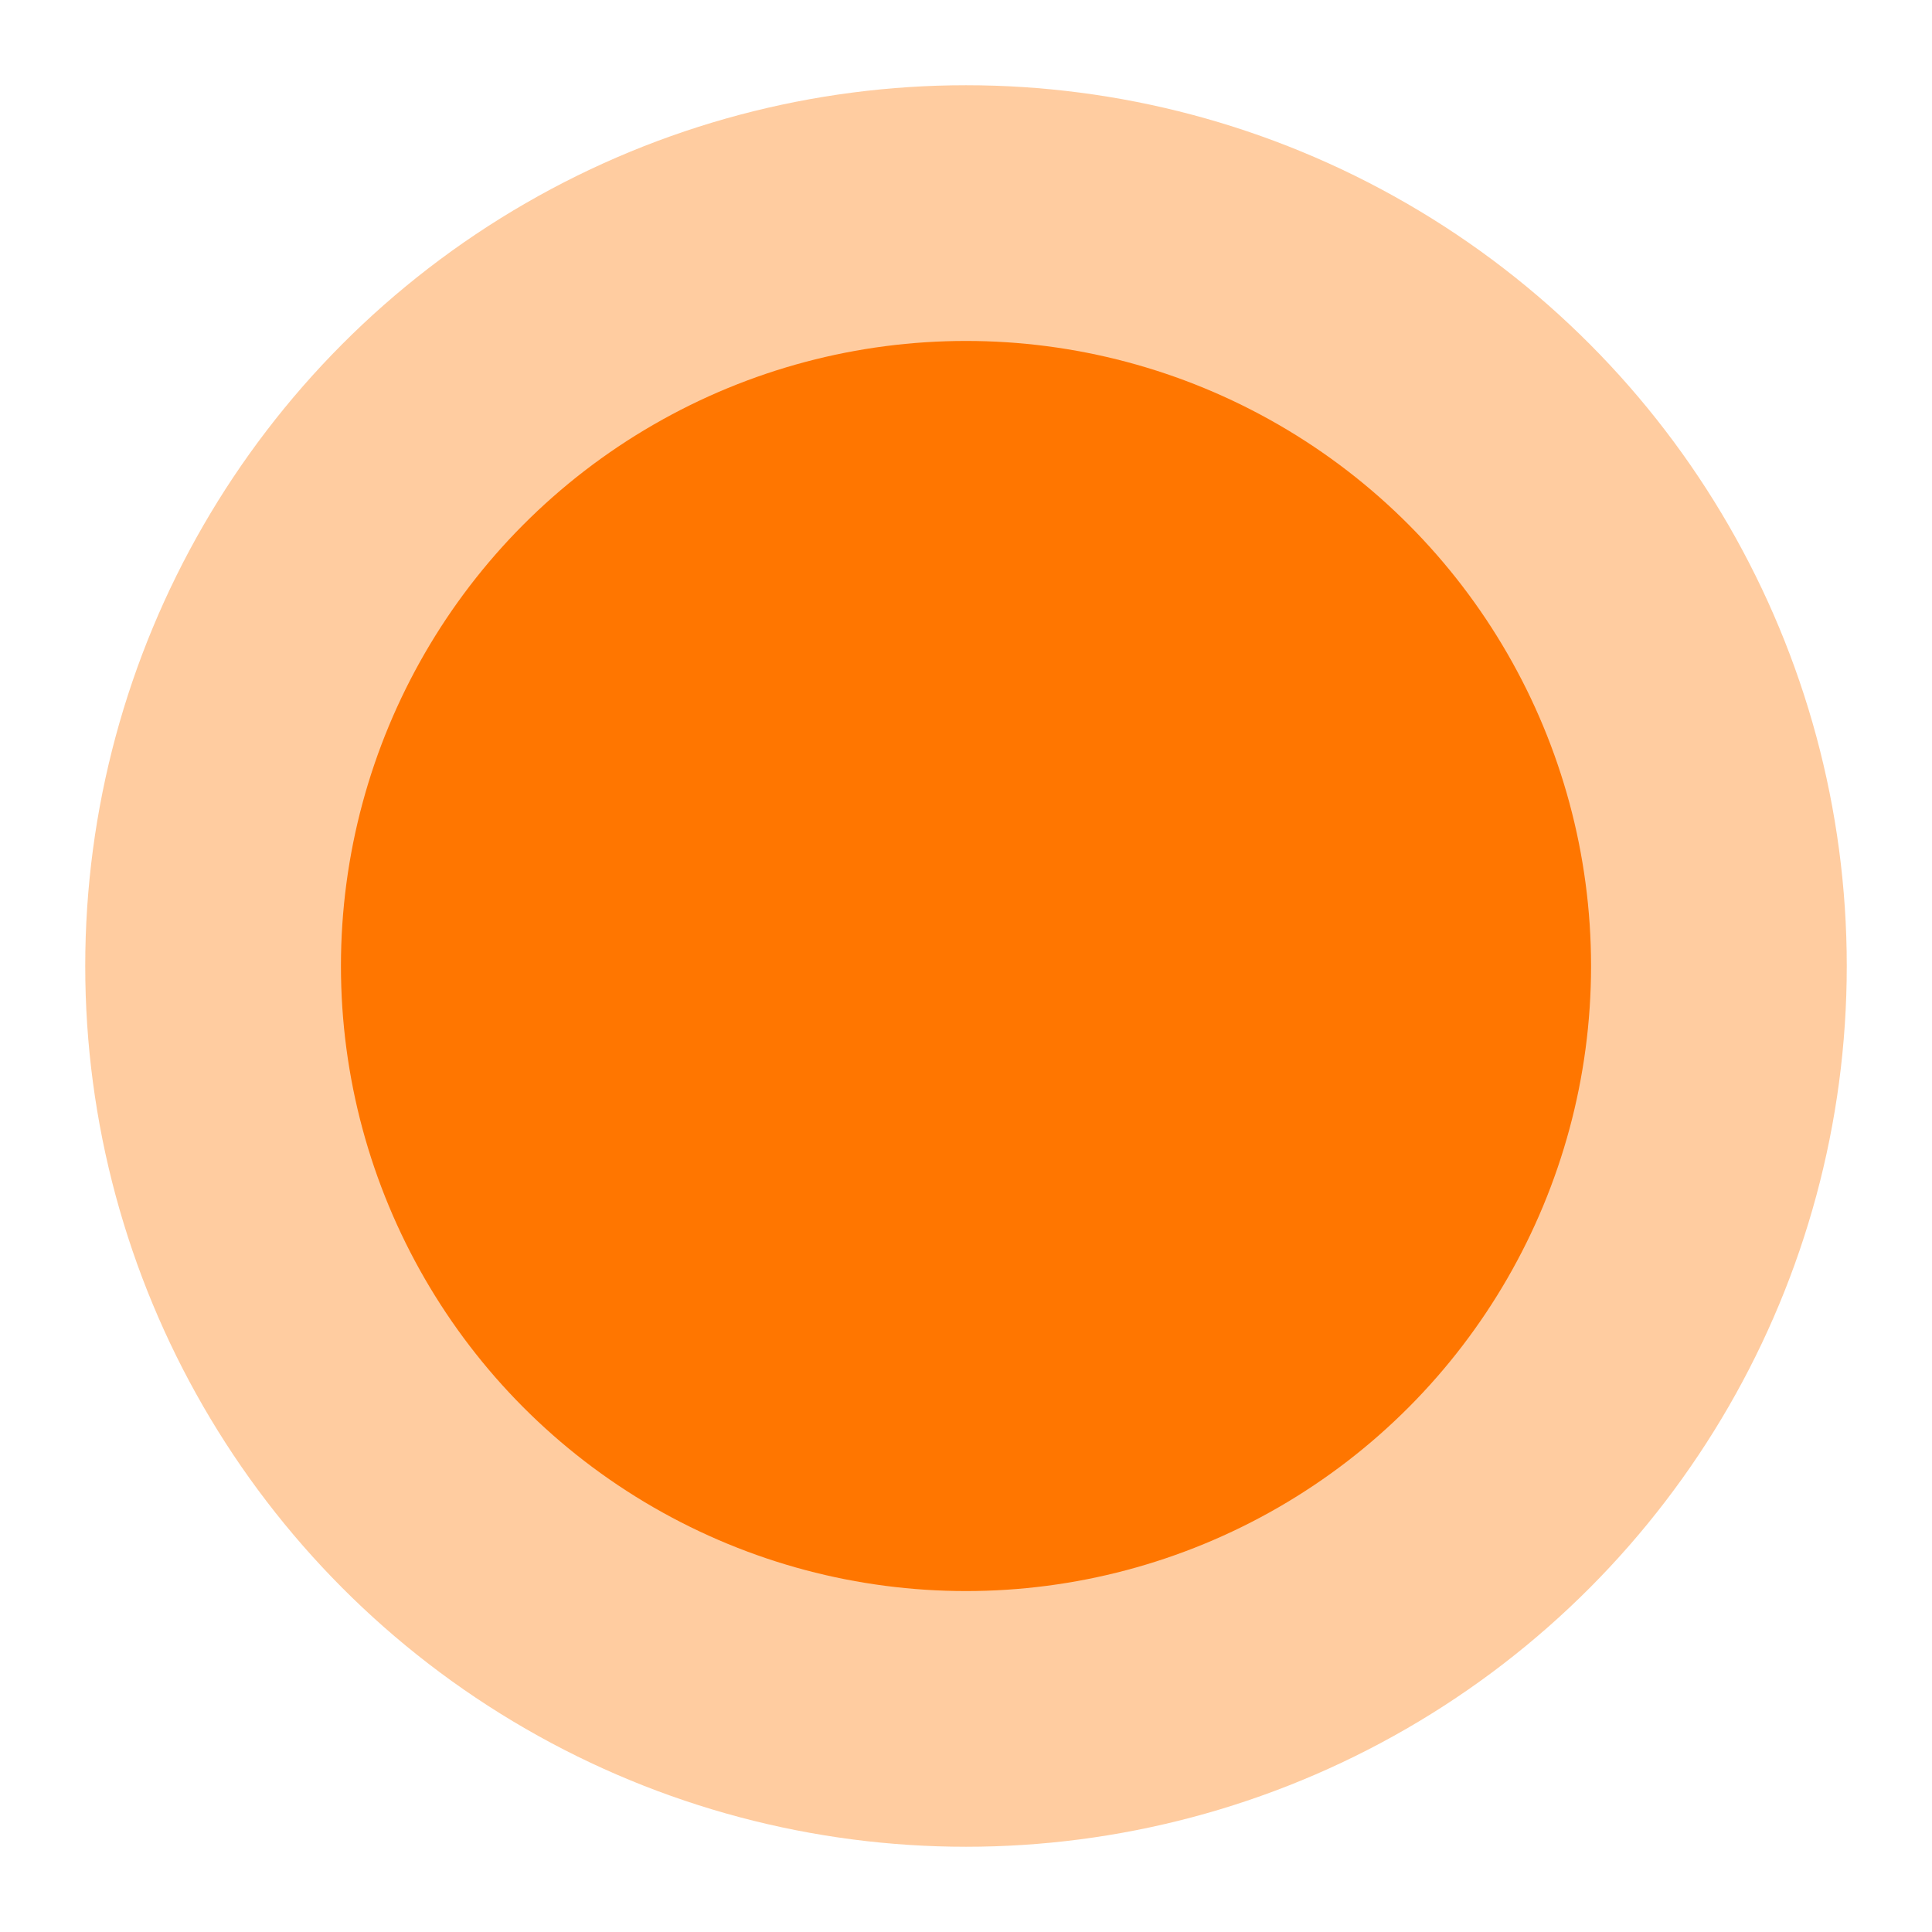 <svg xmlns="http://www.w3.org/2000/svg" xmlns:xlink="http://www.w3.org/1999/xlink" width="68" height="68" viewBox="0 0 68 68">
  <defs>
    <filter id="Ellipse_3" x="0" y="0" width="68" height="68" filterUnits="userSpaceOnUse">
      <feOffset input="SourceAlpha"/>
      <feGaussianBlur stdDeviation="4" result="blur"/>
      <feFlood flood-opacity="0.071"/>
      <feComposite operator="in" in2="blur"/>
      <feComposite in="SourceGraphic"/>
    </filter>
  </defs>
  <g id="Composant_2_1" data-name="Composant 2 – 1" transform="translate(3 3)">
    <circle id="Ellipse_2" data-name="Ellipse 2" cx="31" cy="31" r="31" fill="#ff7600" opacity="0.374"/>
    <g transform="matrix(1, 0, 0, 1, -3, -3)" filter="url(#Ellipse_3)">
      <circle id="Ellipse_3-2" data-name="Ellipse 3" cx="22" cy="22" r="22" transform="translate(12 12)" fill="#ff7600"/>
    </g>
  </g>
</svg>
